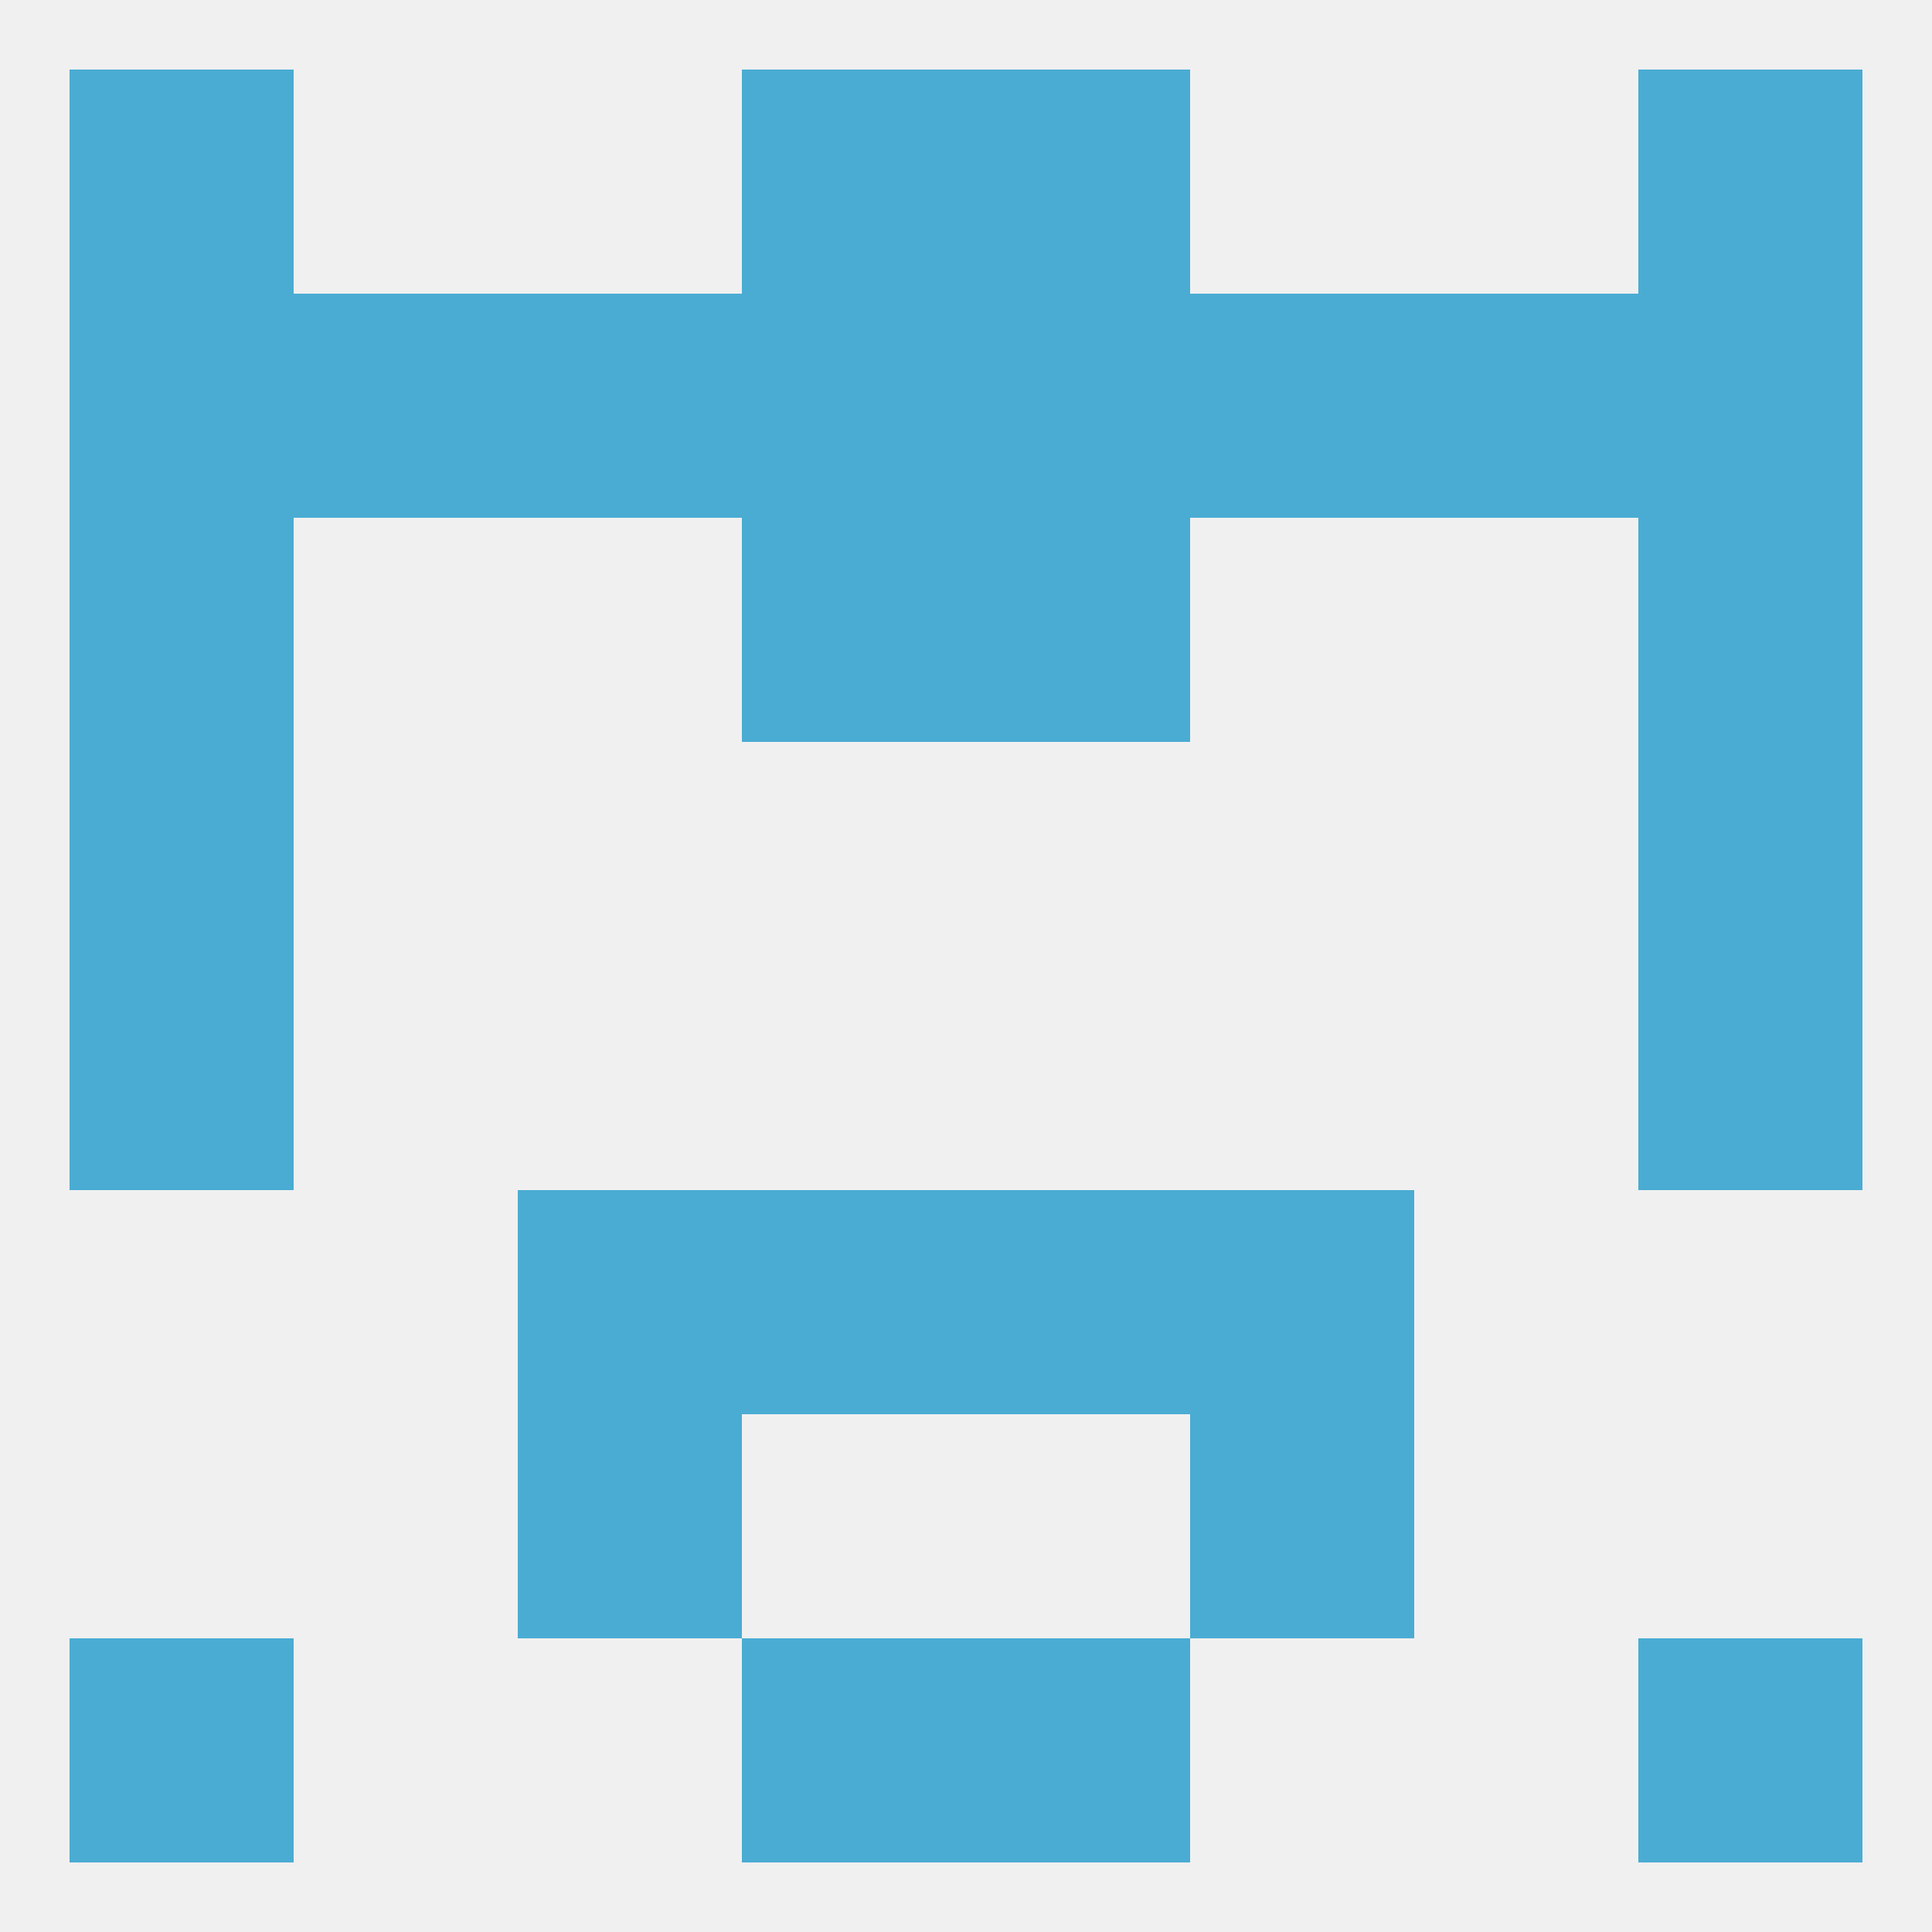
<!--   <?xml version="1.0"?> -->
<svg version="1.1" baseprofile="full" xmlns="http://www.w3.org/2000/svg" xmlns:xlink="http://www.w3.org/1999/xlink" xmlns:ev="http://www.w3.org/2001/xml-events" width="250" height="250" viewBox="0 0 250 250" >
	<rect width="100%" height="100%" fill="rgba(240,240,240,255)"/>

	<rect x="9" y="212" width="29" height="29" fill="rgba(74,172,211,255)"/>
	<rect x="212" y="212" width="29" height="29" fill="rgba(74,172,211,255)"/>
	<rect x="96" y="212" width="29" height="29" fill="rgba(74,172,211,255)"/>
	<rect x="125" y="212" width="29" height="29" fill="rgba(74,172,211,255)"/>
	<rect x="67" y="183" width="29" height="29" fill="rgba(74,172,211,255)"/>
	<rect x="154" y="183" width="29" height="29" fill="rgba(74,172,211,255)"/>
	<rect x="96" y="154" width="29" height="29" fill="rgba(74,172,211,255)"/>
	<rect x="125" y="154" width="29" height="29" fill="rgba(74,172,211,255)"/>
	<rect x="67" y="154" width="29" height="29" fill="rgba(74,172,211,255)"/>
	<rect x="154" y="154" width="29" height="29" fill="rgba(74,172,211,255)"/>
	<rect x="9" y="125" width="29" height="29" fill="rgba(74,172,211,255)"/>
	<rect x="212" y="125" width="29" height="29" fill="rgba(74,172,211,255)"/>
	<rect x="9" y="96" width="29" height="29" fill="rgba(74,172,211,255)"/>
	<rect x="212" y="96" width="29" height="29" fill="rgba(74,172,211,255)"/>
	<rect x="125" y="67" width="29" height="29" fill="rgba(74,172,211,255)"/>
	<rect x="9" y="67" width="29" height="29" fill="rgba(74,172,211,255)"/>
	<rect x="212" y="67" width="29" height="29" fill="rgba(74,172,211,255)"/>
	<rect x="96" y="67" width="29" height="29" fill="rgba(74,172,211,255)"/>
	<rect x="38" y="38" width="29" height="29" fill="rgba(74,172,211,255)"/>
	<rect x="183" y="38" width="29" height="29" fill="rgba(74,172,211,255)"/>
	<rect x="67" y="38" width="29" height="29" fill="rgba(74,172,211,255)"/>
	<rect x="154" y="38" width="29" height="29" fill="rgba(74,172,211,255)"/>
	<rect x="9" y="38" width="29" height="29" fill="rgba(74,172,211,255)"/>
	<rect x="212" y="38" width="29" height="29" fill="rgba(74,172,211,255)"/>
	<rect x="96" y="38" width="29" height="29" fill="rgba(74,172,211,255)"/>
	<rect x="125" y="38" width="29" height="29" fill="rgba(74,172,211,255)"/>
	<rect x="96" y="9" width="29" height="29" fill="rgba(74,172,211,255)"/>
	<rect x="125" y="9" width="29" height="29" fill="rgba(74,172,211,255)"/>
	<rect x="9" y="9" width="29" height="29" fill="rgba(74,172,211,255)"/>
	<rect x="212" y="9" width="29" height="29" fill="rgba(74,172,211,255)"/>
</svg>